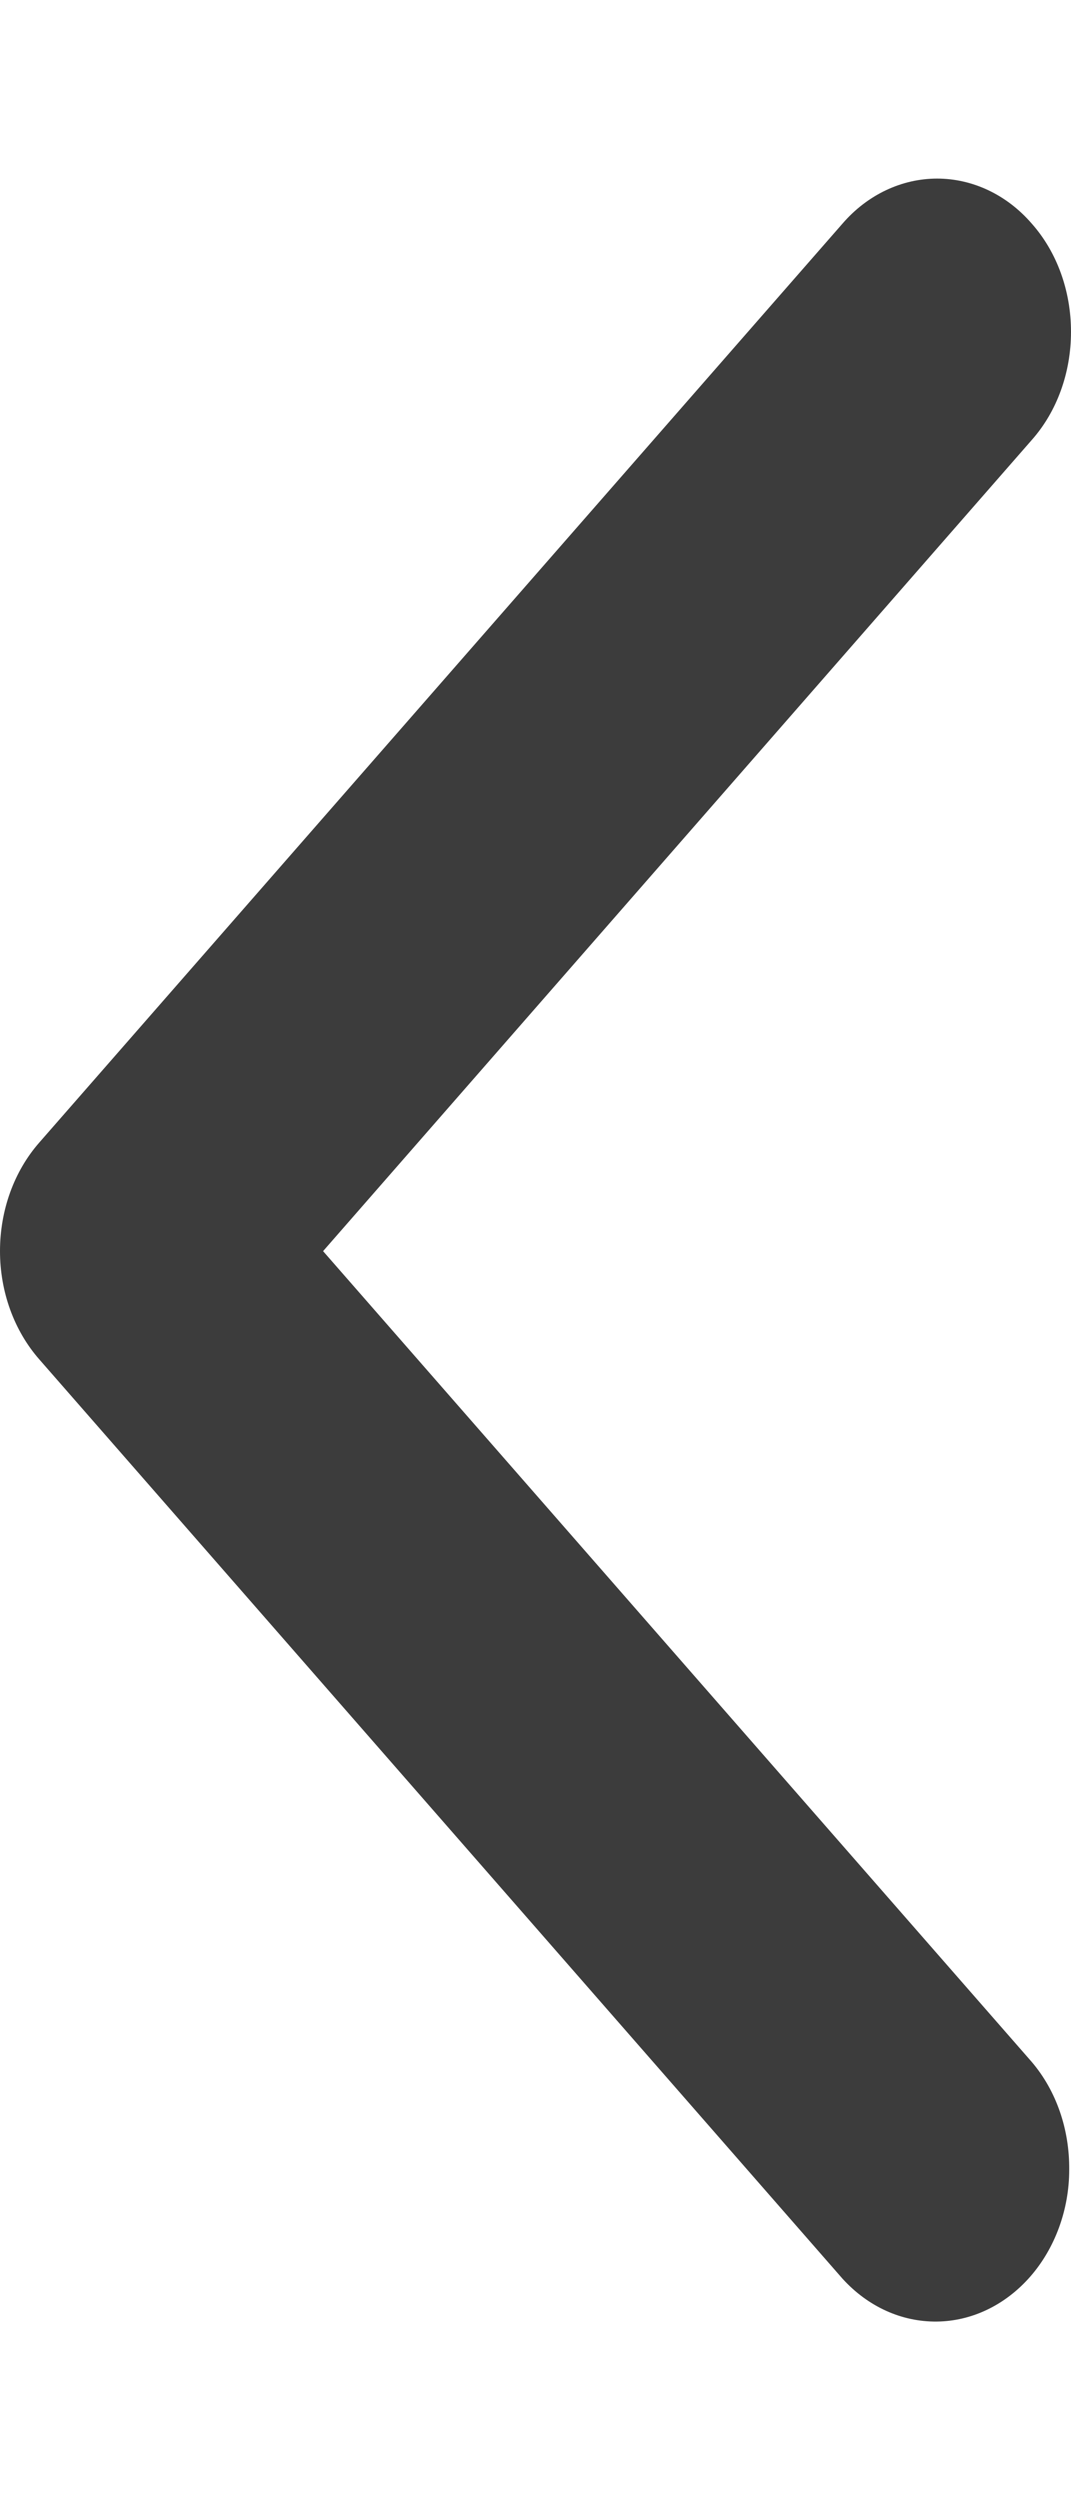 <svg width="3" height="7" viewBox="0 0 3 7" fill="none" xmlns="http://www.w3.org/2000/svg">
<path fill-rule="evenodd" clip-rule="evenodd" d="M2.89 0.626C2.82 0.545 2.724 0.5 2.625 0.5C2.526 0.5 2.43 0.545 2.36 0.626L0.11 3.199C0.039 3.28 3.44491e-08 3.389 3.58055e-08 3.503C3.71619e-08 3.616 0.039 3.725 0.11 3.806L2.36 6.38C2.431 6.458 2.525 6.501 2.624 6.5C2.722 6.499 2.816 6.454 2.886 6.374C2.955 6.295 2.995 6.187 2.995 6.075C2.996 5.962 2.959 5.854 2.89 5.773L0.905 3.503L2.89 1.232C2.961 1.152 3 1.043 3 0.929C3 0.815 2.961 0.706 2.89 0.626Z" fill="#3C3C3C"/>
</svg>
